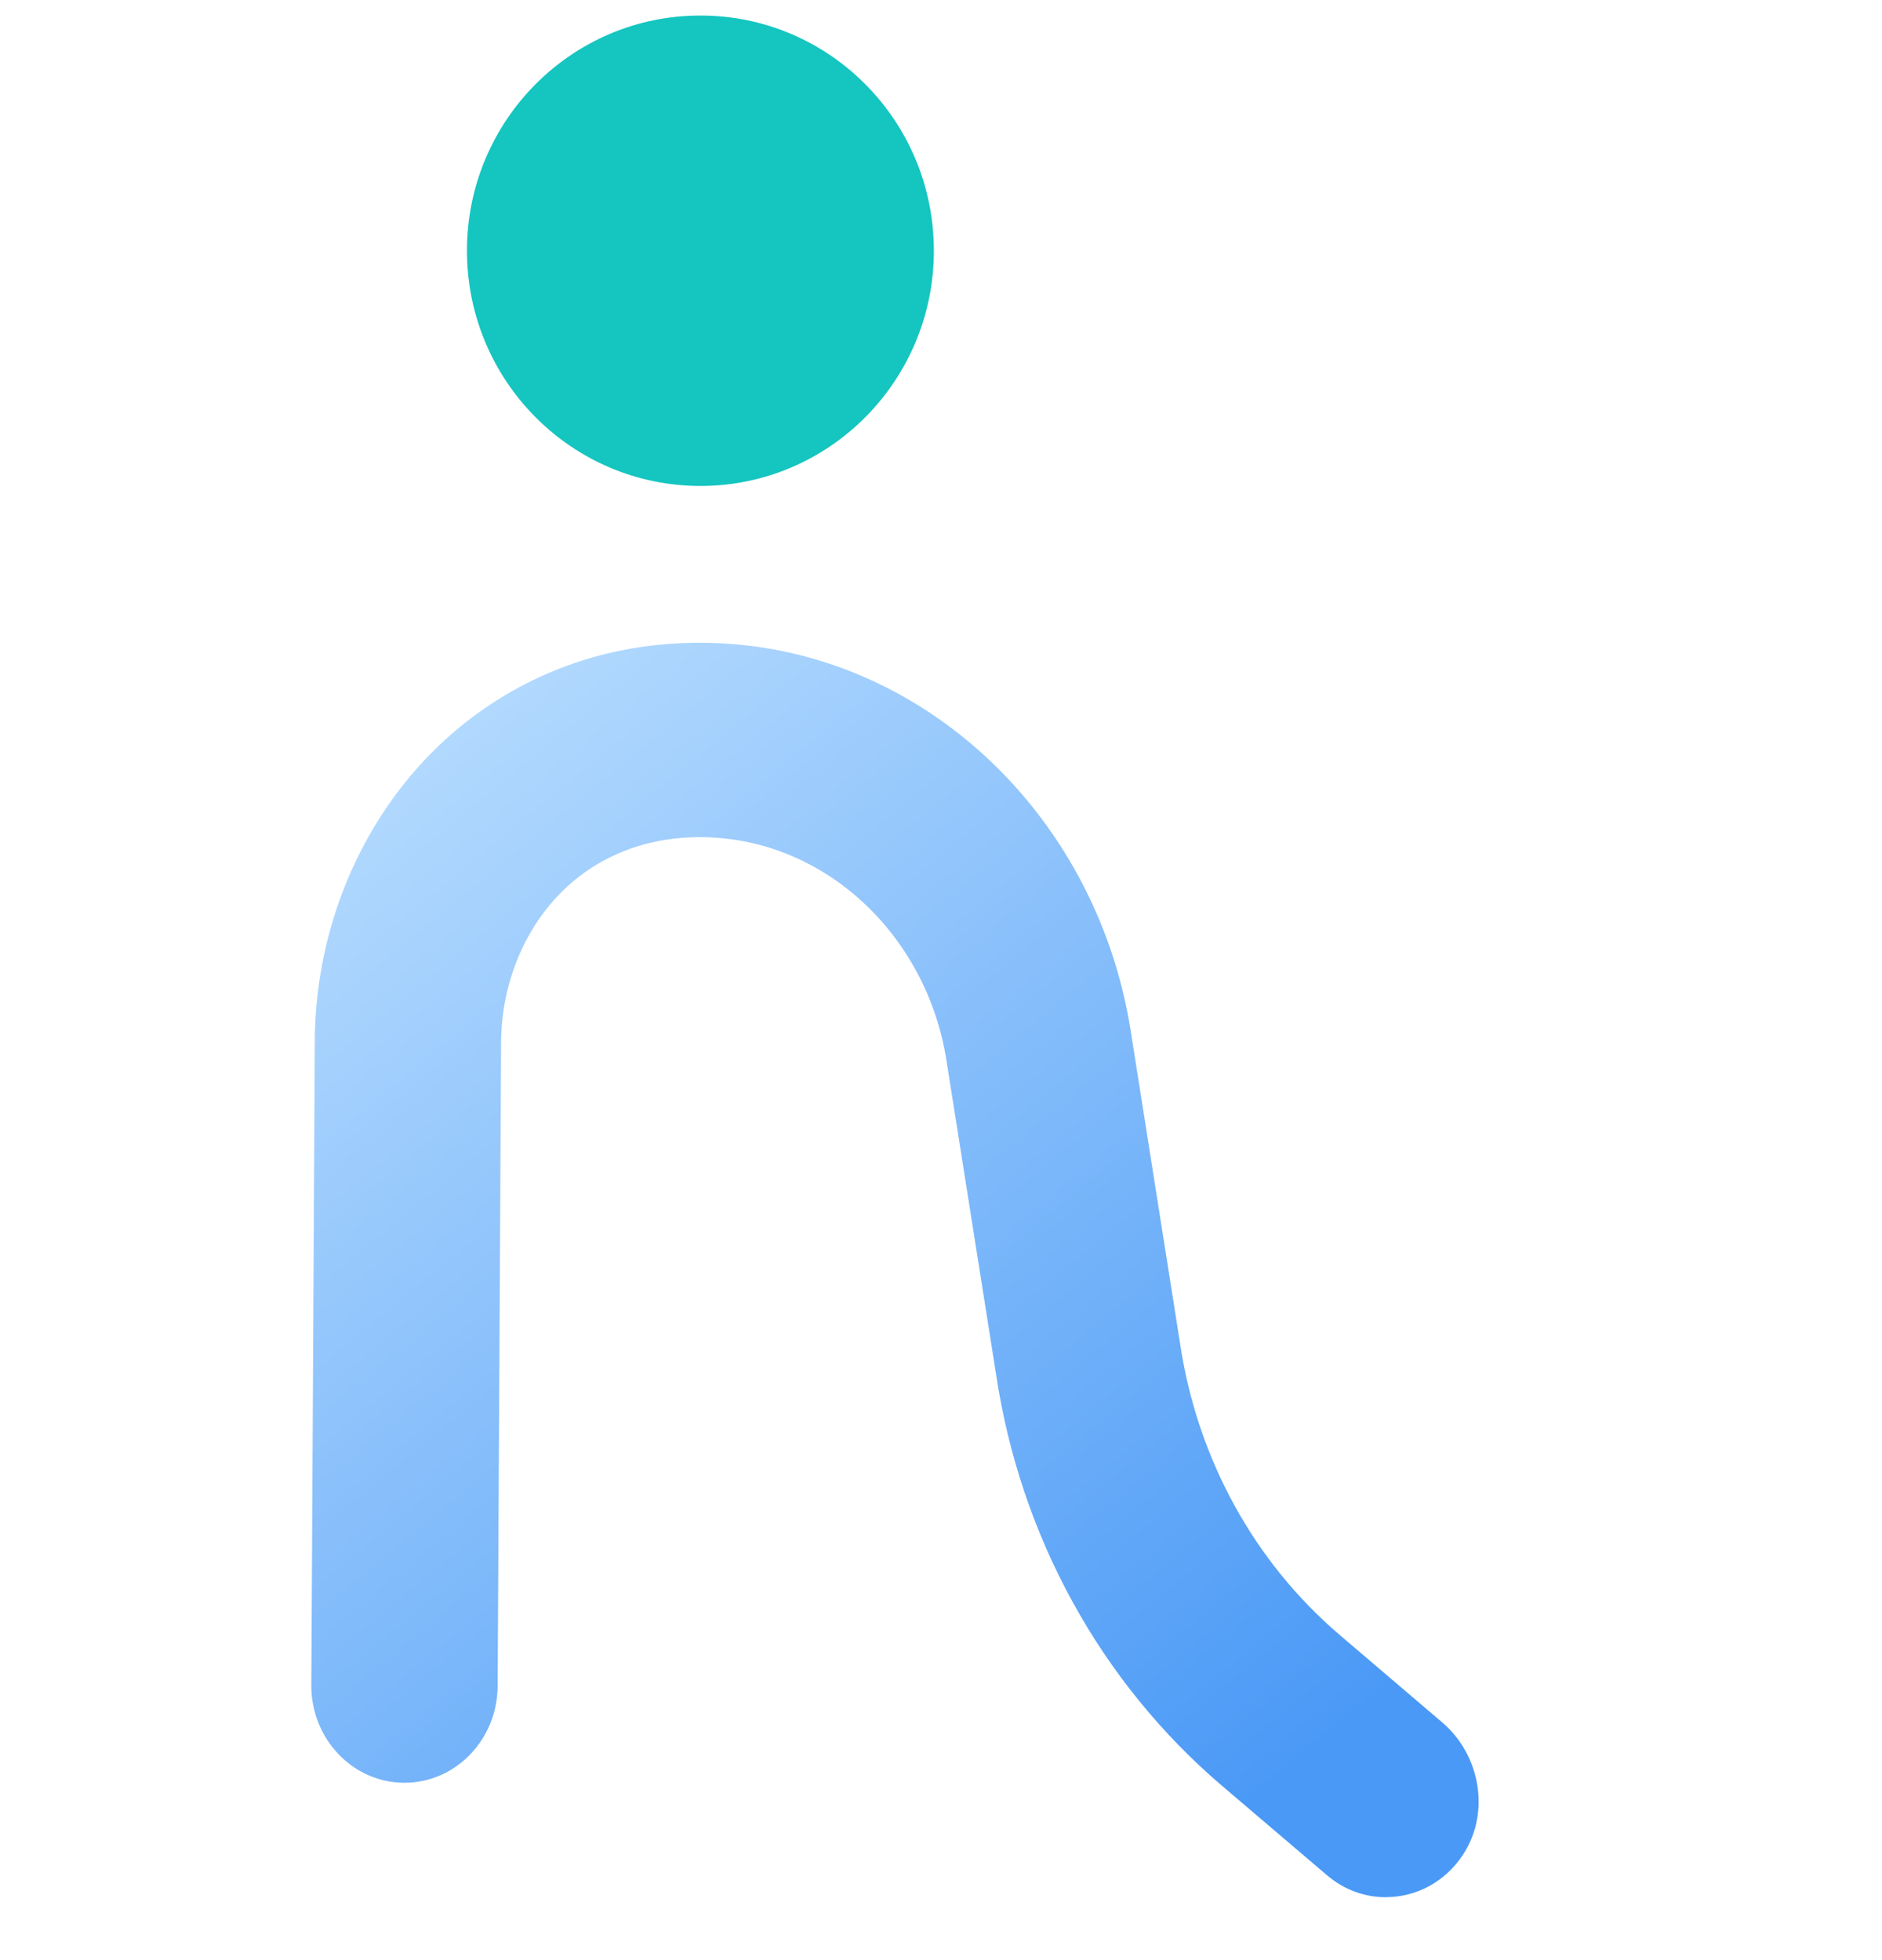 <svg width="24" height="25" viewBox="0 0 24 25" fill="none" xmlns="http://www.w3.org/2000/svg">
<g clip-path="url(#clip0_200_120)">
<path d="M17.674 24.198C17.41 24.198 17.143 24.106 16.923 23.918L15.583 22.776C14.037 21.457 13.014 19.597 12.704 17.539L12.069 13.522C11.818 11.932 10.531 10.709 8.987 10.678C8.451 10.667 7.968 10.797 7.551 11.063C6.827 11.525 6.382 12.397 6.39 13.337C6.39 13.343 6.39 13.349 6.39 13.355L6.346 21.504C6.343 22.187 5.811 22.738 5.158 22.738H5.151C4.495 22.734 3.966 22.175 3.97 21.491L4.014 13.35C4.001 11.547 4.88 9.861 6.31 8.948C7.094 8.447 7.98 8.195 8.942 8.198C11.673 8.206 13.975 10.336 14.419 13.147L15.05 17.144C15.271 18.608 15.994 19.923 17.087 20.855L18.393 21.969C18.875 22.38 19.009 23.113 18.66 23.65C18.426 24.01 18.052 24.197 17.674 24.197V24.198Z" fill="url(#paint0_linear_200_120)"/>
<path d="M8.932 6.198C10.576 6.198 11.909 4.854 11.909 3.198C11.909 1.541 10.576 0.198 8.932 0.198C7.288 0.198 5.955 1.541 5.955 3.198C5.955 4.854 7.288 6.198 8.932 6.198Z" fill="#14C5C0"/>
</g>
<defs>
<linearGradient id="paint0_linear_200_120" x1="3.028" y1="8.779" x2="15.243" y2="23.622" gradientUnits="userSpaceOnUse">
<stop stop-color="#BFE1FF"/>
<stop offset="1" stop-color="#4A99F6"/>
</linearGradient>
<clipPath id="clip0_200_120">
<rect width="23.818" height="24" fill="white" transform="translate(0 0.198)"/>
</clipPath>
</defs>
</svg>
